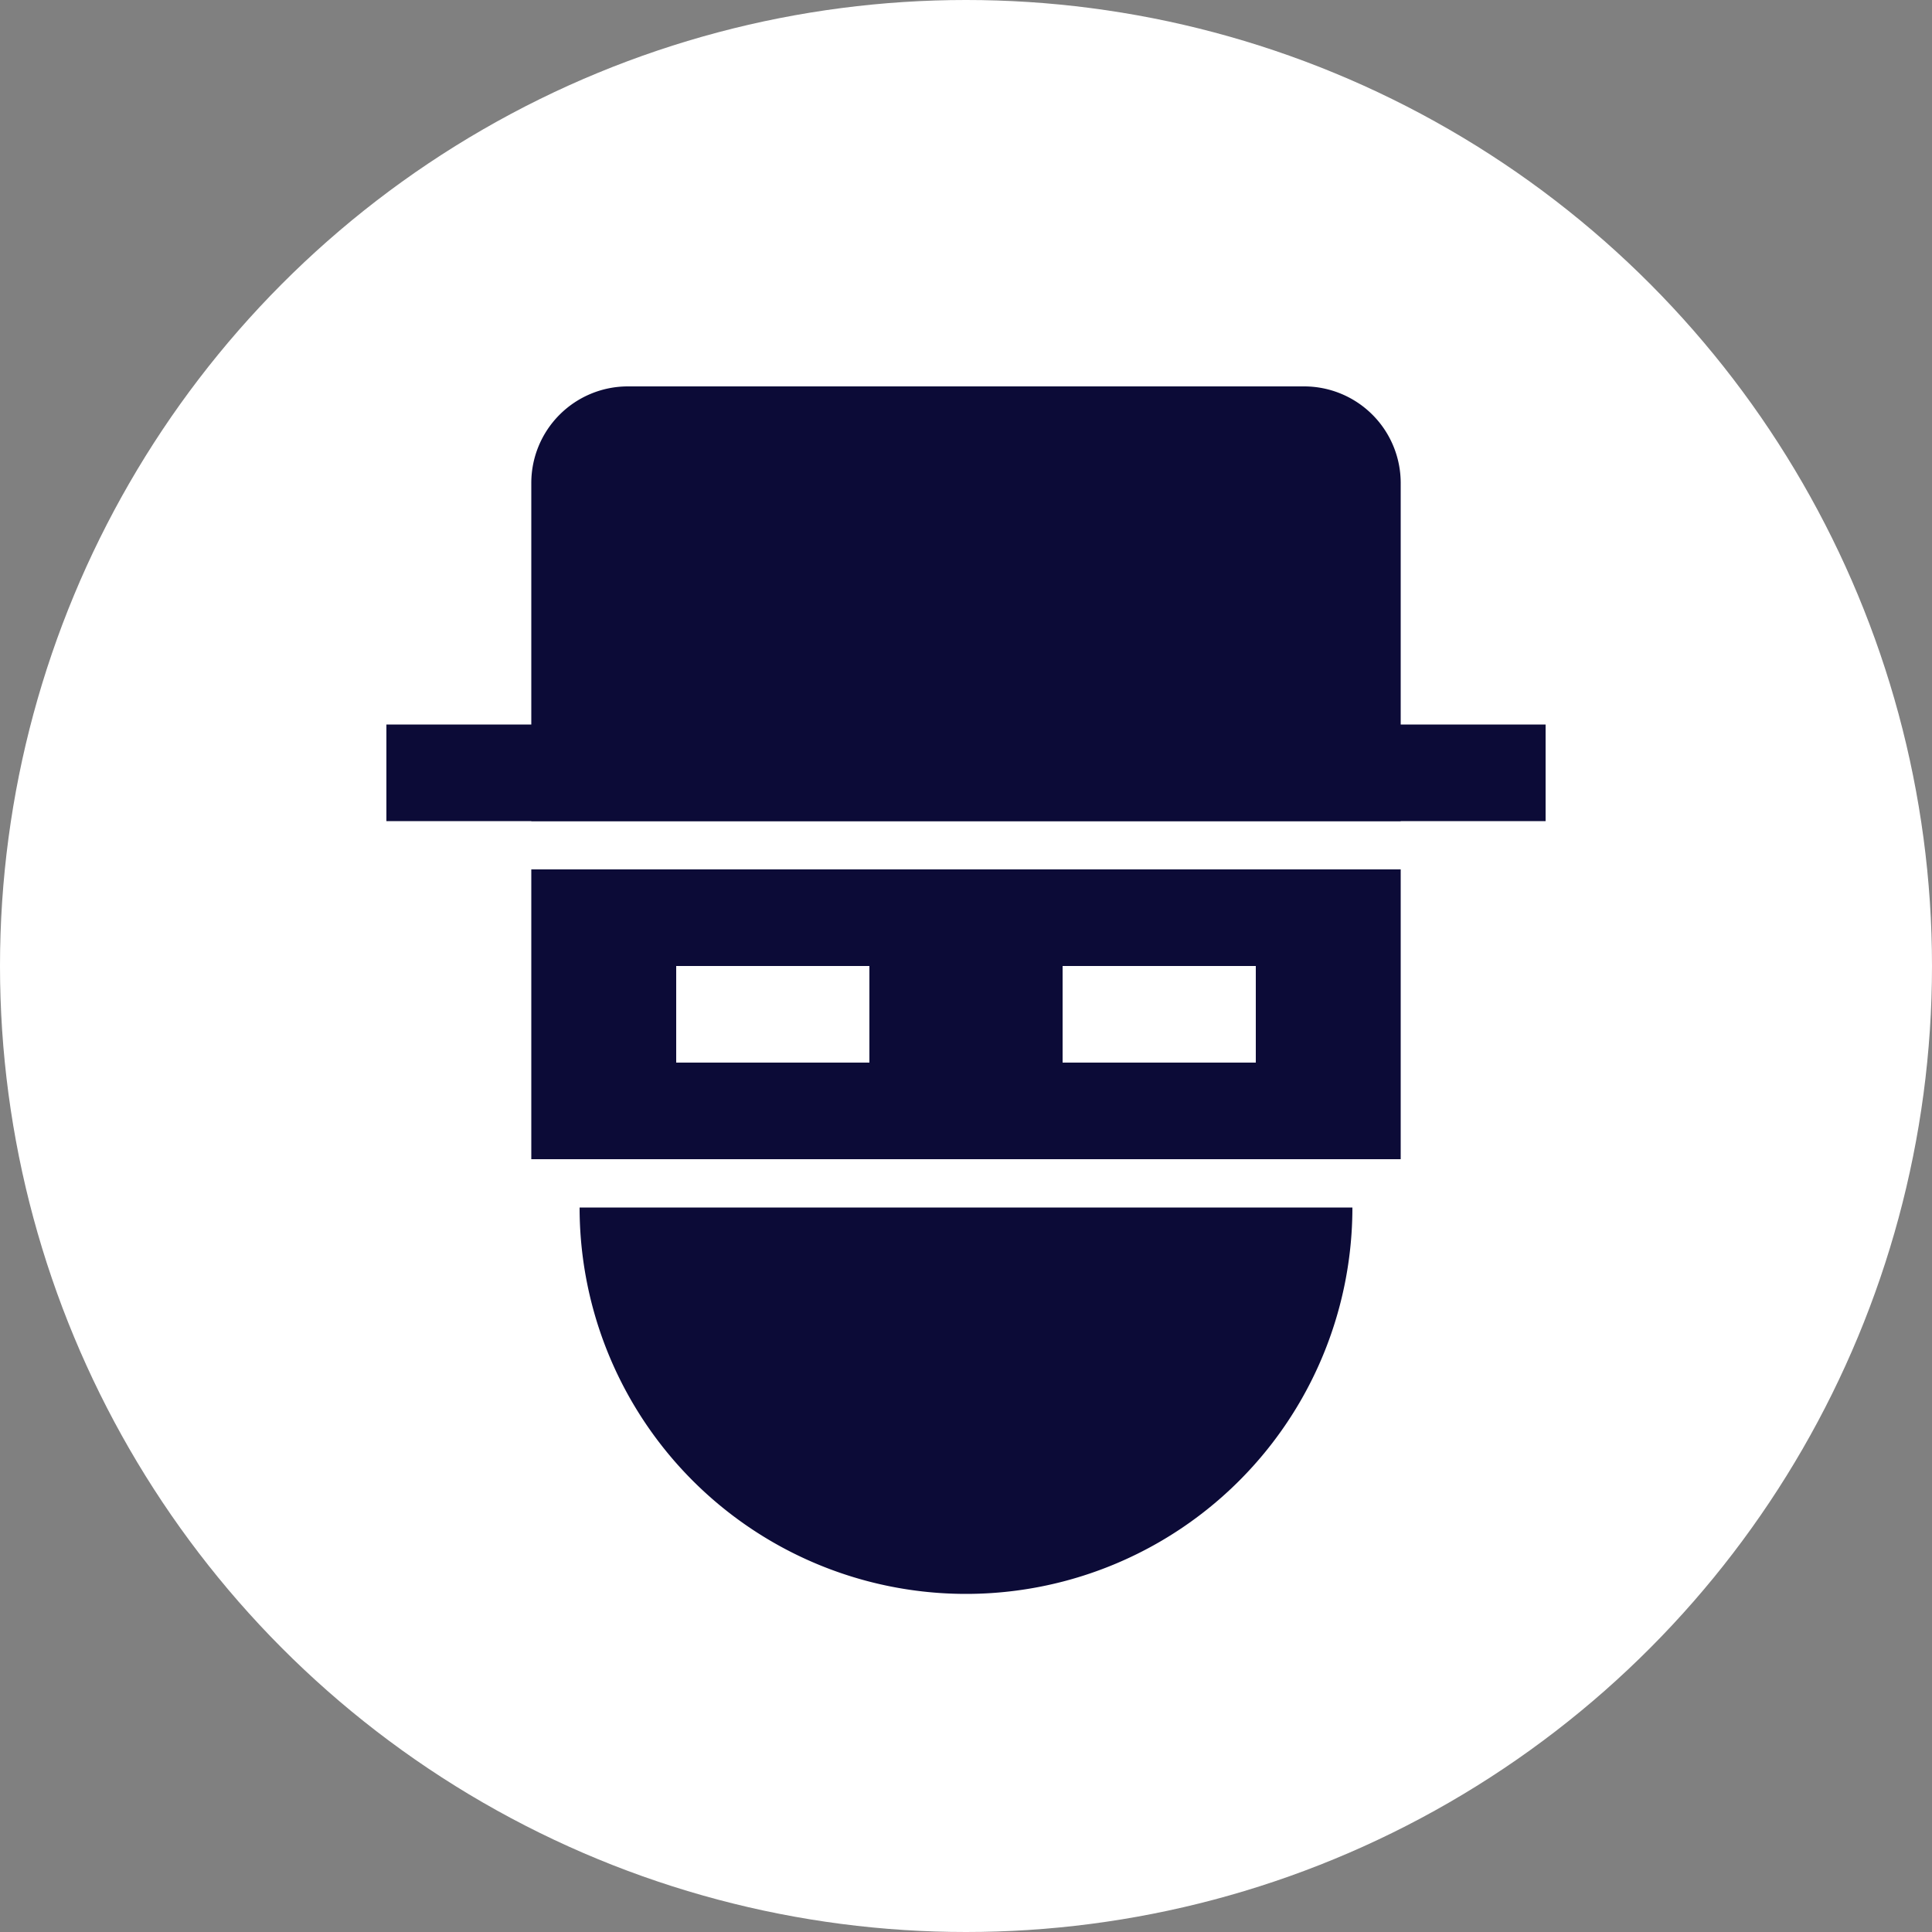 <svg width="40" height="40" fill="none" xmlns="http://www.w3.org/2000/svg"><rect width="100%" height="100%" fill="#808080" stroke="none"/><circle cx="20" cy="20" r="20" fill="#fff"/><path fill-rule="evenodd" clip-rule="evenodd" d="M11 18h18v6H11v-6zm3 2h4v2h-4v-2zm12 0h-4v2h4v-2z" fill="#0C0B37"/><path d="M20 33a8 8 0 008-8H12a8 8 0 008 8zM8 15h24v2H8v-2z" fill="#0C0B37"/><path d="M11 10a2 2 0 012-2h14a2 2 0 012 2v7H11v-7z" fill="#0C0B37"/></svg>